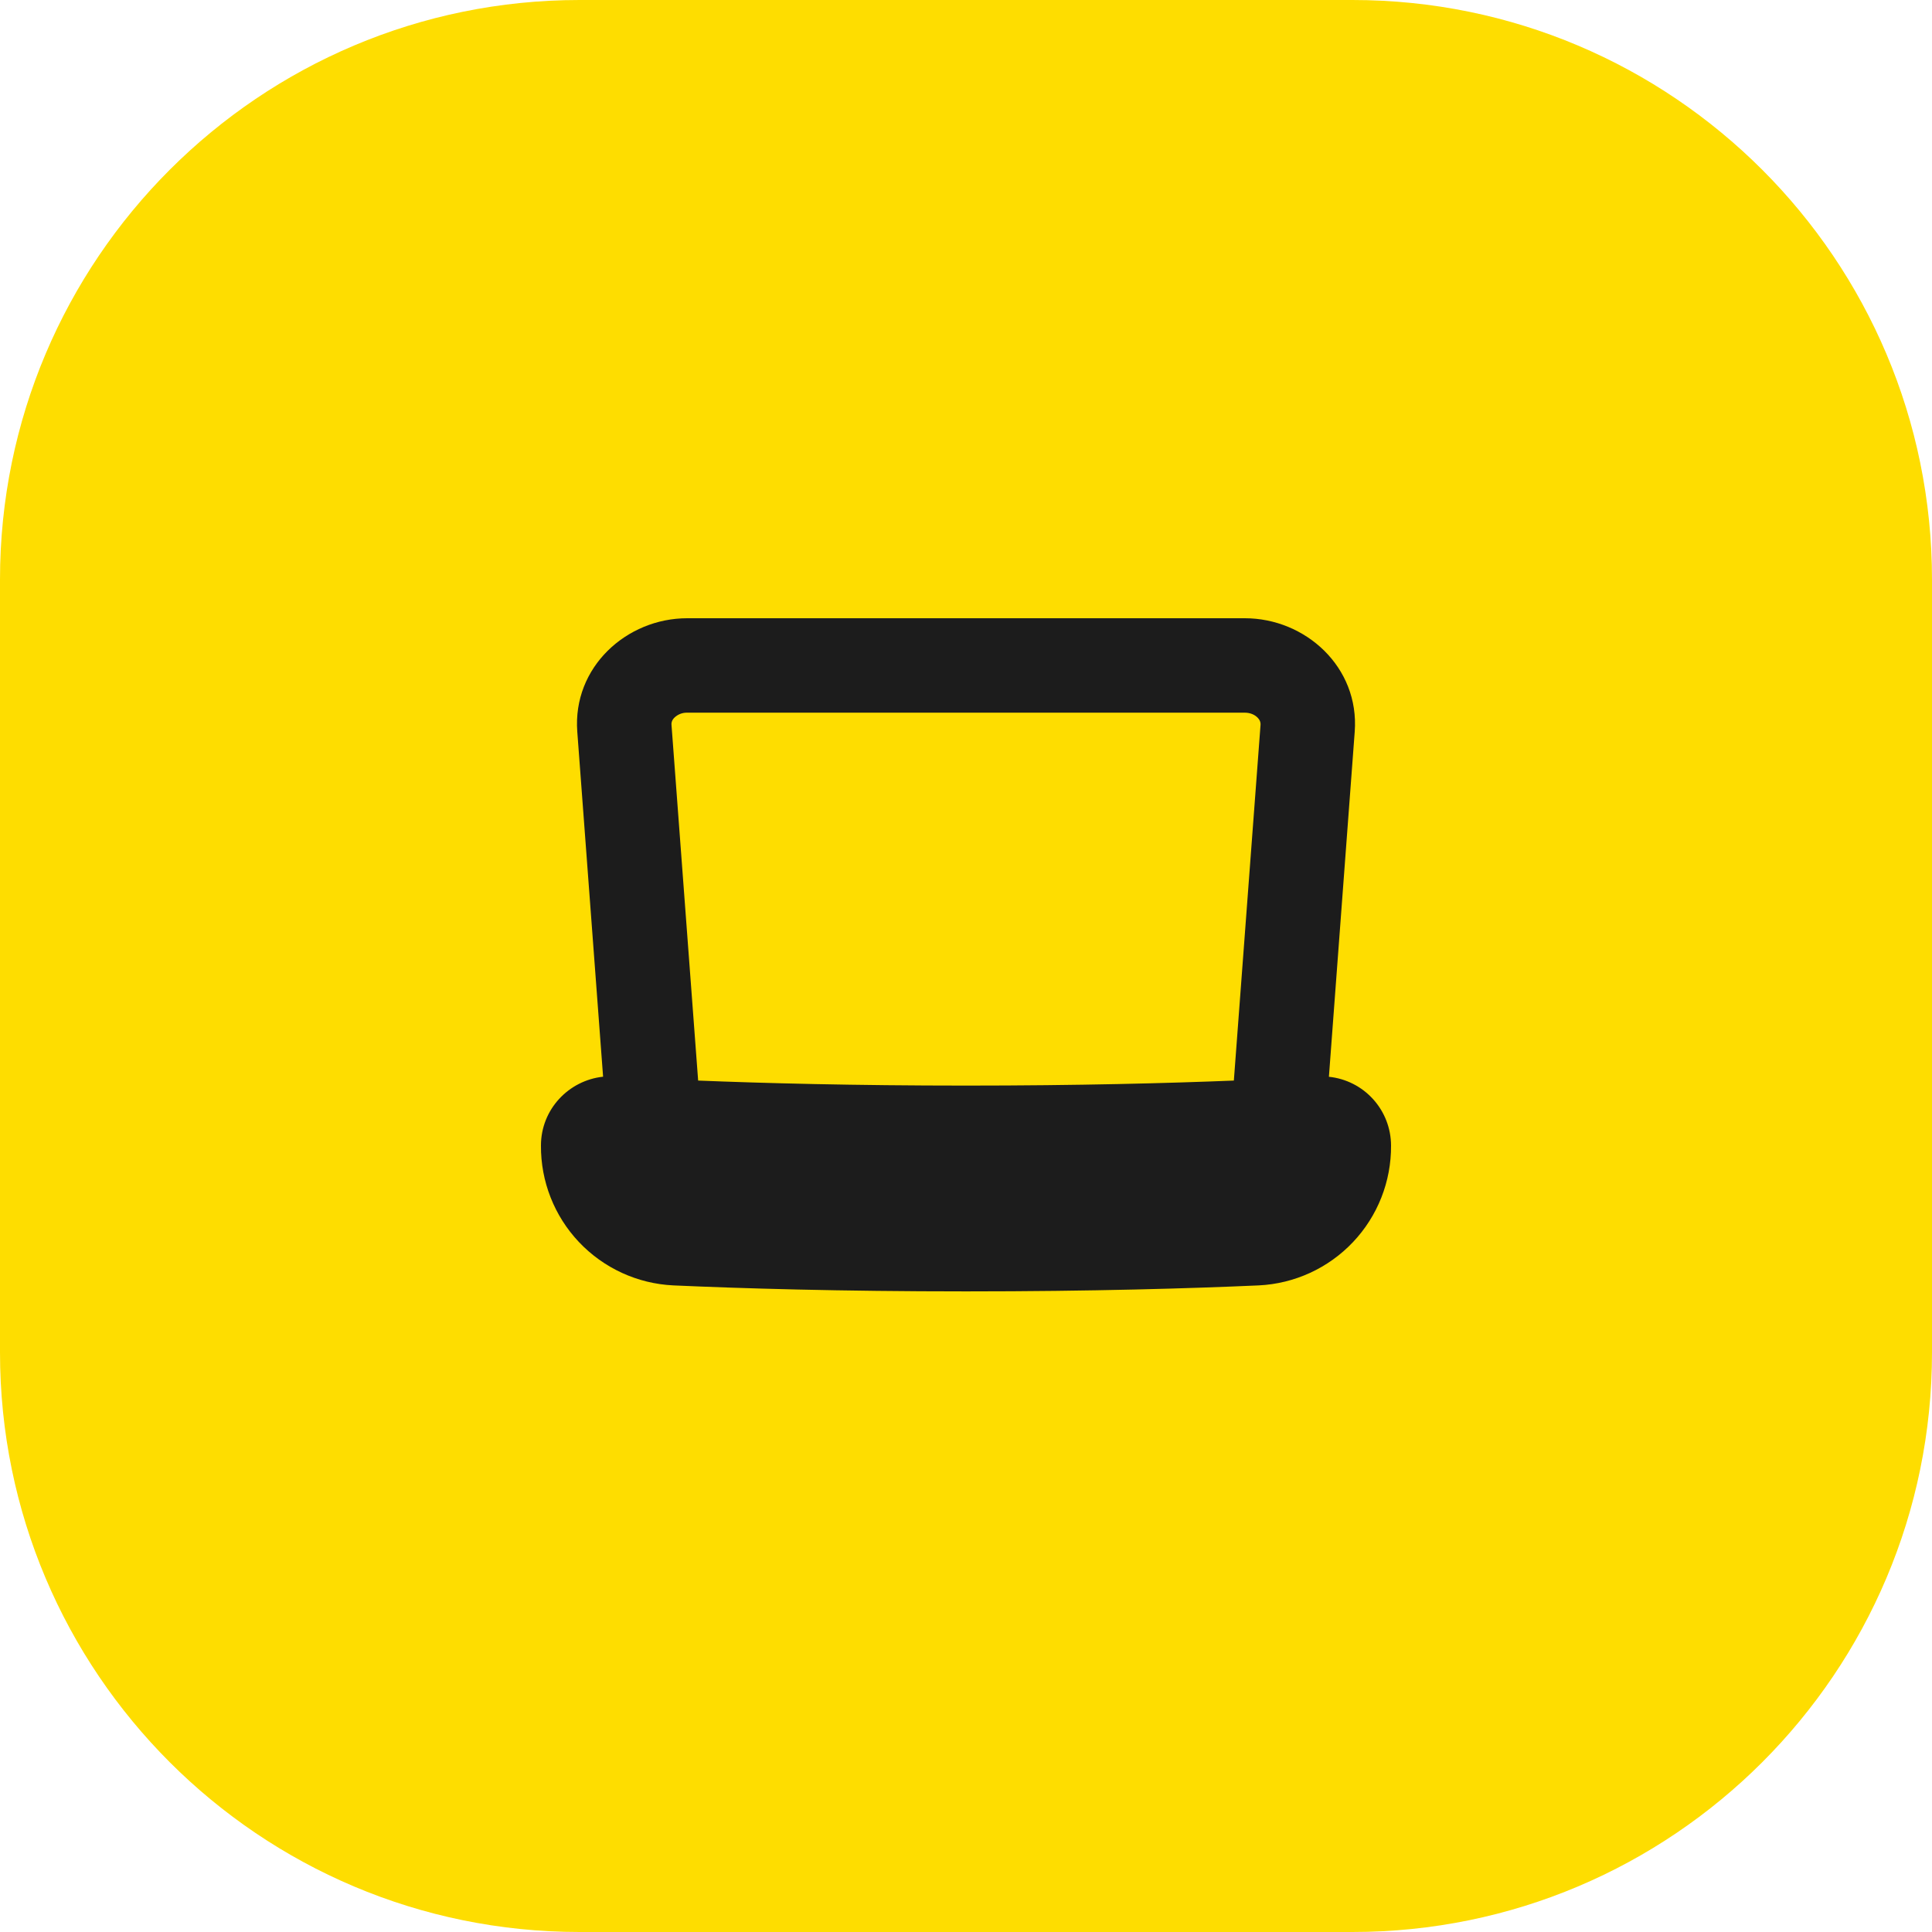 <svg xmlns="http://www.w3.org/2000/svg" width="50" height="50" viewBox="0 0 50 50" fill="none"><g clip-path="url(#clip0_3732_7294)"><path d="M0 15C0 6.716 6.716 0 15 0H35C43.284 0 50 6.716 50 15V35C50 43.284 43.284 50 35 50H15C6.716 50 0 43.284 0 35V15Z" fill="#FEDD00"></path><path fill-rule="evenodd" clip-rule="evenodd" d="M17.378 18.754C17.373 18.7 17.39 18.635 17.456 18.57C17.545 18.486 17.663 18.441 17.784 18.444H32.216C32.363 18.444 32.477 18.502 32.544 18.57C32.609 18.635 32.627 18.7 32.623 18.754L31.932 27.965C30.241 28.033 27.907 28.095 25 28.095C22.094 28.095 19.759 28.033 18.068 27.965L17.378 18.754ZM15.608 27.865L14.94 18.937C14.815 17.261 16.221 16 17.784 16H32.216C33.78 16 35.185 17.261 35.06 18.937L34.392 27.867C34.832 27.912 35.24 28.119 35.537 28.448C35.834 28.776 35.999 29.203 36 29.646C36.007 30.575 35.654 31.471 35.016 32.145C34.377 32.82 33.502 33.222 32.574 33.266C30.831 33.344 28.272 33.421 25 33.421C21.728 33.421 19.169 33.344 17.426 33.266C16.498 33.222 15.623 32.82 14.984 32.145C14.346 31.471 13.993 30.575 14 29.646C14 28.709 14.719 27.96 15.608 27.865Z" fill="#1C1C1C"></path></g><defs><clipPath id="clip0_3732_7294"><rect width="50" height="50" fill="white"></rect></clipPath></defs></svg>